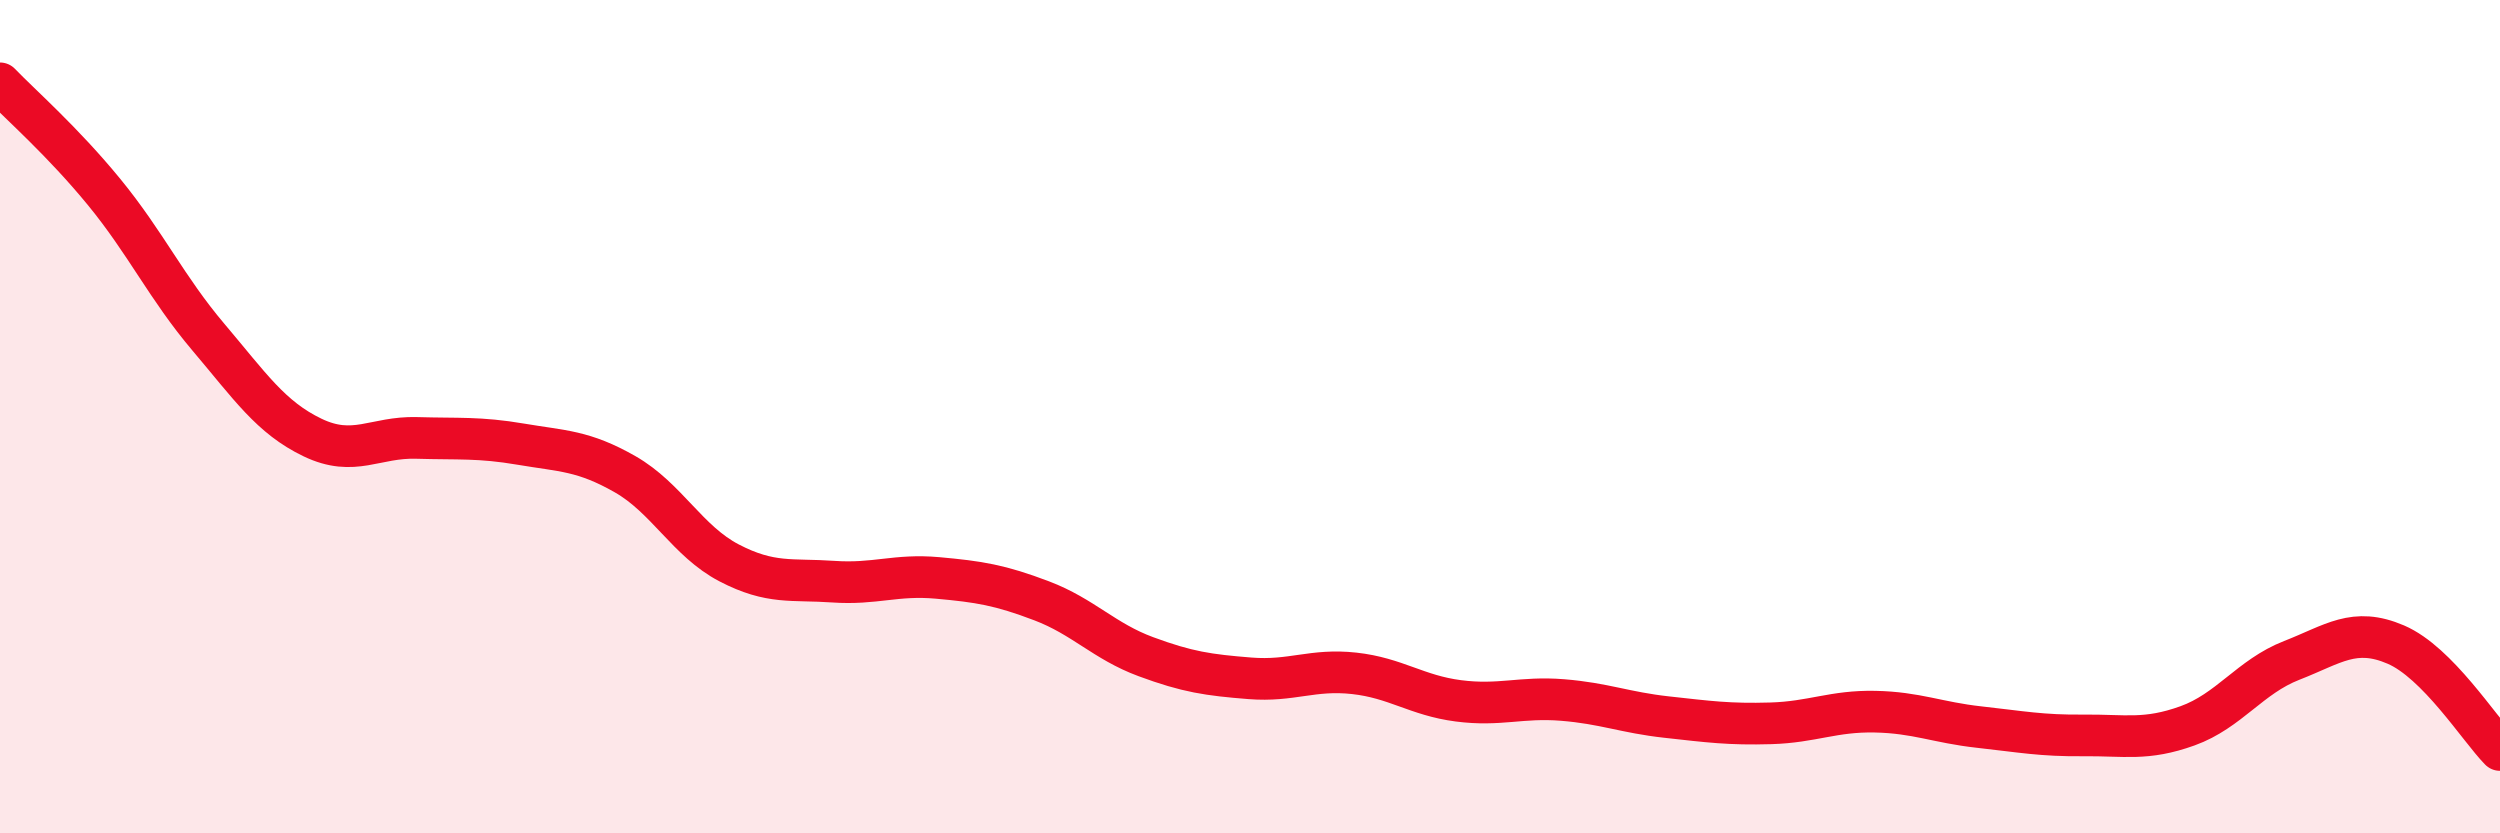 
    <svg width="60" height="20" viewBox="0 0 60 20" xmlns="http://www.w3.org/2000/svg">
      <path
        d="M 0,2 C 0.5,2.52 1.5,3.39 2.5,4.61 C 3.5,5.83 4,6.91 5,8.09 C 6,9.27 6.5,10.02 7.5,10.5 C 8.5,10.98 9,10.48 10,10.51 C 11,10.54 11.5,10.49 12.5,10.66 C 13.5,10.83 14,10.81 15,11.38 C 16,11.95 16.5,12.99 17.5,13.51 C 18.5,14.03 19,13.89 20,13.96 C 21,14.03 21.5,13.78 22.5,13.87 C 23.5,13.96 24,14.04 25,14.42 C 26,14.8 26.5,15.39 27.5,15.76 C 28.5,16.13 29,16.2 30,16.28 C 31,16.36 31.5,16.05 32.5,16.16 C 33.5,16.27 34,16.69 35,16.82 C 36,16.95 36.5,16.72 37.5,16.8 C 38.5,16.88 39,17.1 40,17.21 C 41,17.32 41.5,17.39 42.5,17.36 C 43.5,17.33 44,17.06 45,17.08 C 46,17.1 46.5,17.34 47.5,17.45 C 48.5,17.56 49,17.66 50,17.65 C 51,17.64 51.5,17.78 52.5,17.42 C 53.5,17.06 54,16.24 55,15.85 C 56,15.46 56.5,15.04 57.5,15.47 C 58.5,15.9 59.5,17.49 60,18L60 20L0 20Z"
        fill="#EB0A25"
        opacity="0.1"
        stroke-linecap="round"
        stroke-linejoin="round"
      />
      <path
        d="M 0,2 C 0.5,2.52 1.5,3.39 2.5,4.61 C 3.5,5.83 4,6.91 5,8.09 C 6,9.27 6.5,10.02 7.5,10.5 C 8.5,10.98 9,10.48 10,10.51 C 11,10.54 11.5,10.49 12.5,10.66 C 13.5,10.83 14,10.81 15,11.38 C 16,11.95 16.5,12.99 17.5,13.51 C 18.5,14.03 19,13.89 20,13.96 C 21,14.03 21.5,13.78 22.5,13.87 C 23.5,13.96 24,14.04 25,14.42 C 26,14.8 26.5,15.39 27.5,15.76 C 28.5,16.13 29,16.2 30,16.28 C 31,16.36 31.5,16.05 32.5,16.16 C 33.5,16.27 34,16.69 35,16.82 C 36,16.95 36.5,16.72 37.5,16.8 C 38.5,16.88 39,17.1 40,17.21 C 41,17.32 41.5,17.39 42.5,17.36 C 43.5,17.33 44,17.06 45,17.08 C 46,17.1 46.5,17.34 47.5,17.45 C 48.5,17.56 49,17.66 50,17.65 C 51,17.64 51.5,17.78 52.5,17.42 C 53.5,17.06 54,16.24 55,15.85 C 56,15.46 56.5,15.04 57.5,15.47 C 58.5,15.9 59.5,17.49 60,18"
        stroke="#EB0A25"
        stroke-width="1"
        fill="none"
        stroke-linecap="round"
        stroke-linejoin="round"
      />
    </svg>
  
